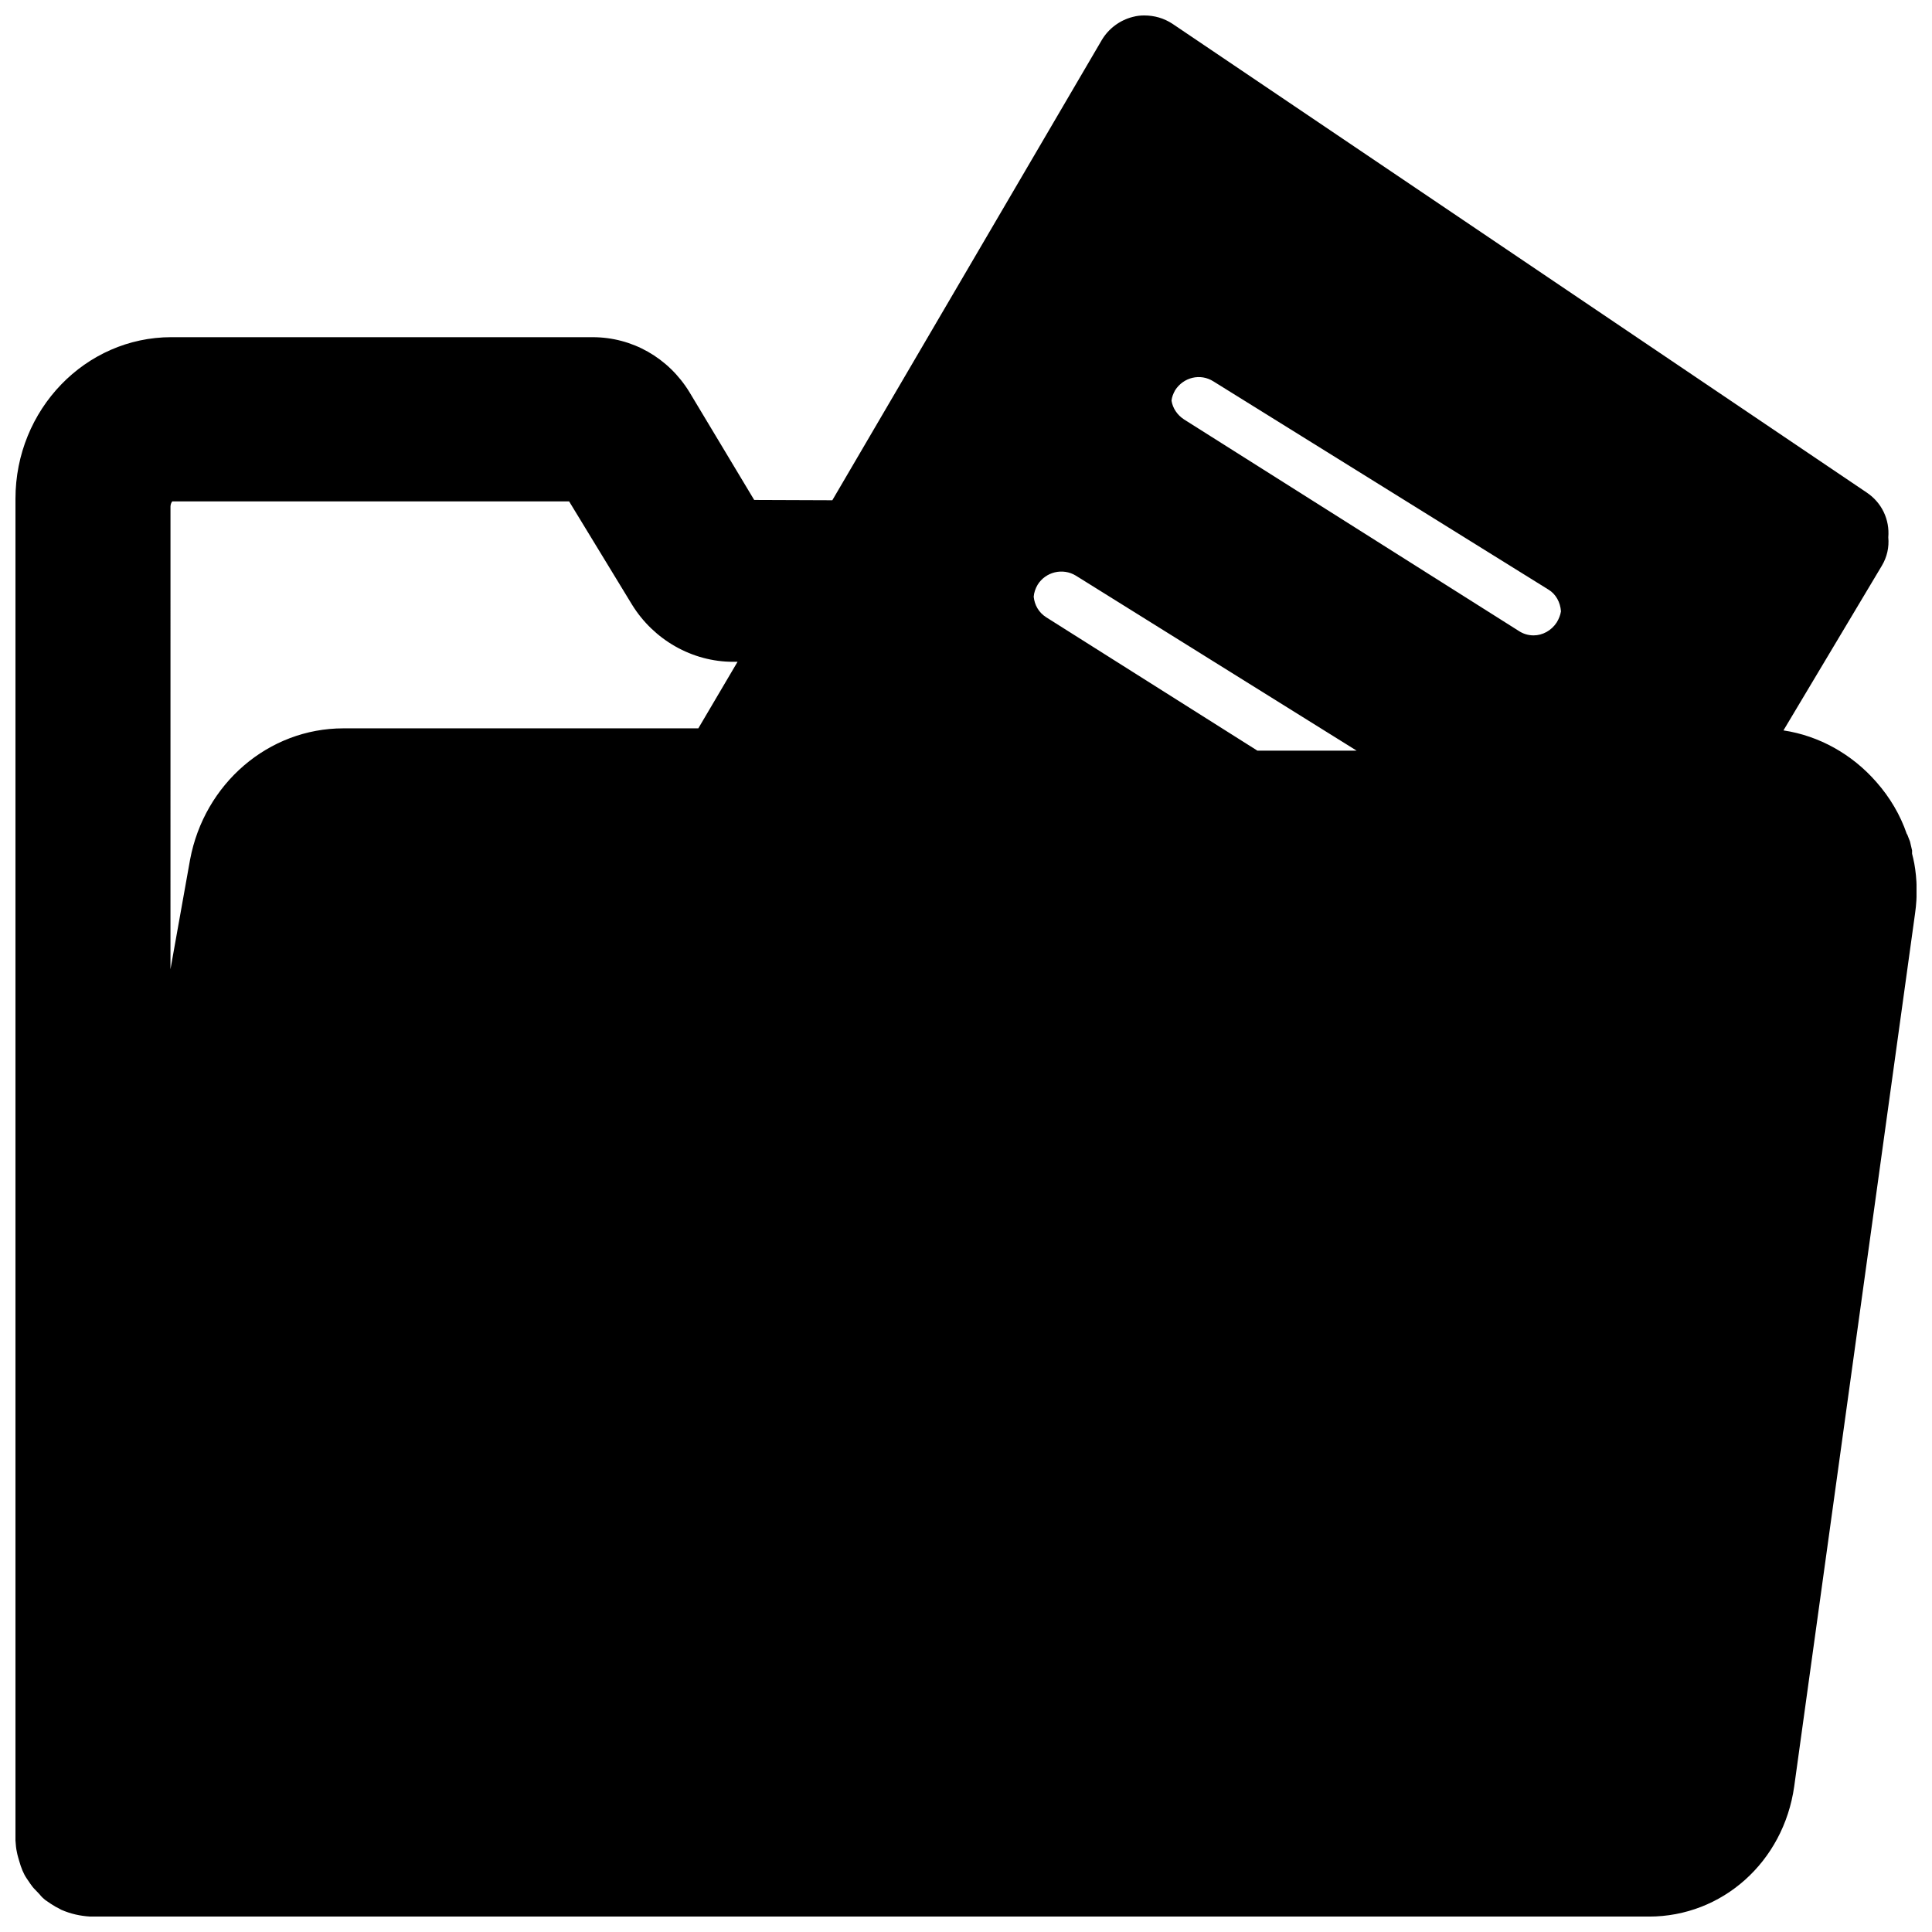 <?xml version="1.0" encoding="UTF-8"?>
<!-- Uploaded to: SVG Find, www.svgfind.com, Generator: SVG Find Mixer Tools -->
<svg width="800px" height="800px" version="1.1" viewBox="144 144 512 512" xmlns="http://www.w3.org/2000/svg">
 <defs>
  <clipPath id="a">
   <path d="m148.09 148.09h503.81v503.81h-503.81z"/>
  </clipPath>
 </defs>
 <g clip-path="url(#a)">
  <path d="m651.27 372.68c-0.156-0.789-0.316-1.574-0.551-2.441v-0.867l-0.551-2.363-0.707-1.812-0.156-0.234c-1.73-5.039-4.488-9.684-8.031-13.699-6.453-7.398-15.191-12.281-24.641-13.699l26.055-43.609c1.418-2.363 1.969-4.961 1.73-7.559 0.395-4.723-1.73-9.211-5.746-11.887l-183.96-124.21c-2.285-1.496-4.805-2.203-7.481-2.203-0.945 0-1.891 0.078-3.07 0.395-3.387 0.867-6.375 3.07-8.188 6.141l-71.398 121.94-20.703-0.078-17.16-28.574c-5.59-9.133-15.191-14.562-25.664-14.562l-111.62-0.004c-22.828 0-41.328 19.207-41.328 42.824v355.58c0.078 1.102 0.156 2.125 0.395 3.148 0.078 0.551 0.551 2.125 0.551 2.125 0.551 1.969 1.18 3.543 2.047 4.801 0.473 0.629 0.867 1.34 1.258 1.812 0.234 0.316 0.395 0.551 0.551 0.707l1.574 1.652c0.551 0.711 1.102 1.184 1.496 1.5l1.496 1.023c0.945 0.629 1.812 1.102 2.047 1.18l0.707 0.395c2.519 1.102 5.039 1.652 7.715 1.812h413.05c19.445 0 35.66-14.484 38.496-34.48l32.039-231.44c0.629-4.41 0.551-8.977-0.238-13.305zm-462.09-94.465c0-0.629 0.316-1.18 0.473-1.34h105.17l16.688 27.395c5.746 9.289 15.902 15.113 26.766 15.113h1.18l-10.395 17.637h-94.07c-19.836 0-36.84 14.641-40.621 34.793l-5.195 29.047zm229.78 20.781c2.125-3.465 6.691-4.566 10.156-2.441l74.391 46.367h-26.293l-55.969-35.344c-1.969-1.258-3.07-3.227-3.305-5.434 0.078-1.102 0.469-2.203 1.02-3.148zm138.71 7.008c-0.156 1.023-0.551 1.969-1.102 2.914-1.418 2.203-3.777 3.465-6.141 3.465-1.418 0-2.754-0.395-3.938-1.18l-88.719-56.055c-1.812-1.18-2.992-2.992-3.305-4.961 0.078-0.945 0.473-1.891 0.945-2.754 2.203-3.465 6.691-4.566 10.156-2.363l88.797 55.184c1.965 1.184 3.148 3.387 3.305 5.75z"/>
 </g>
</svg>